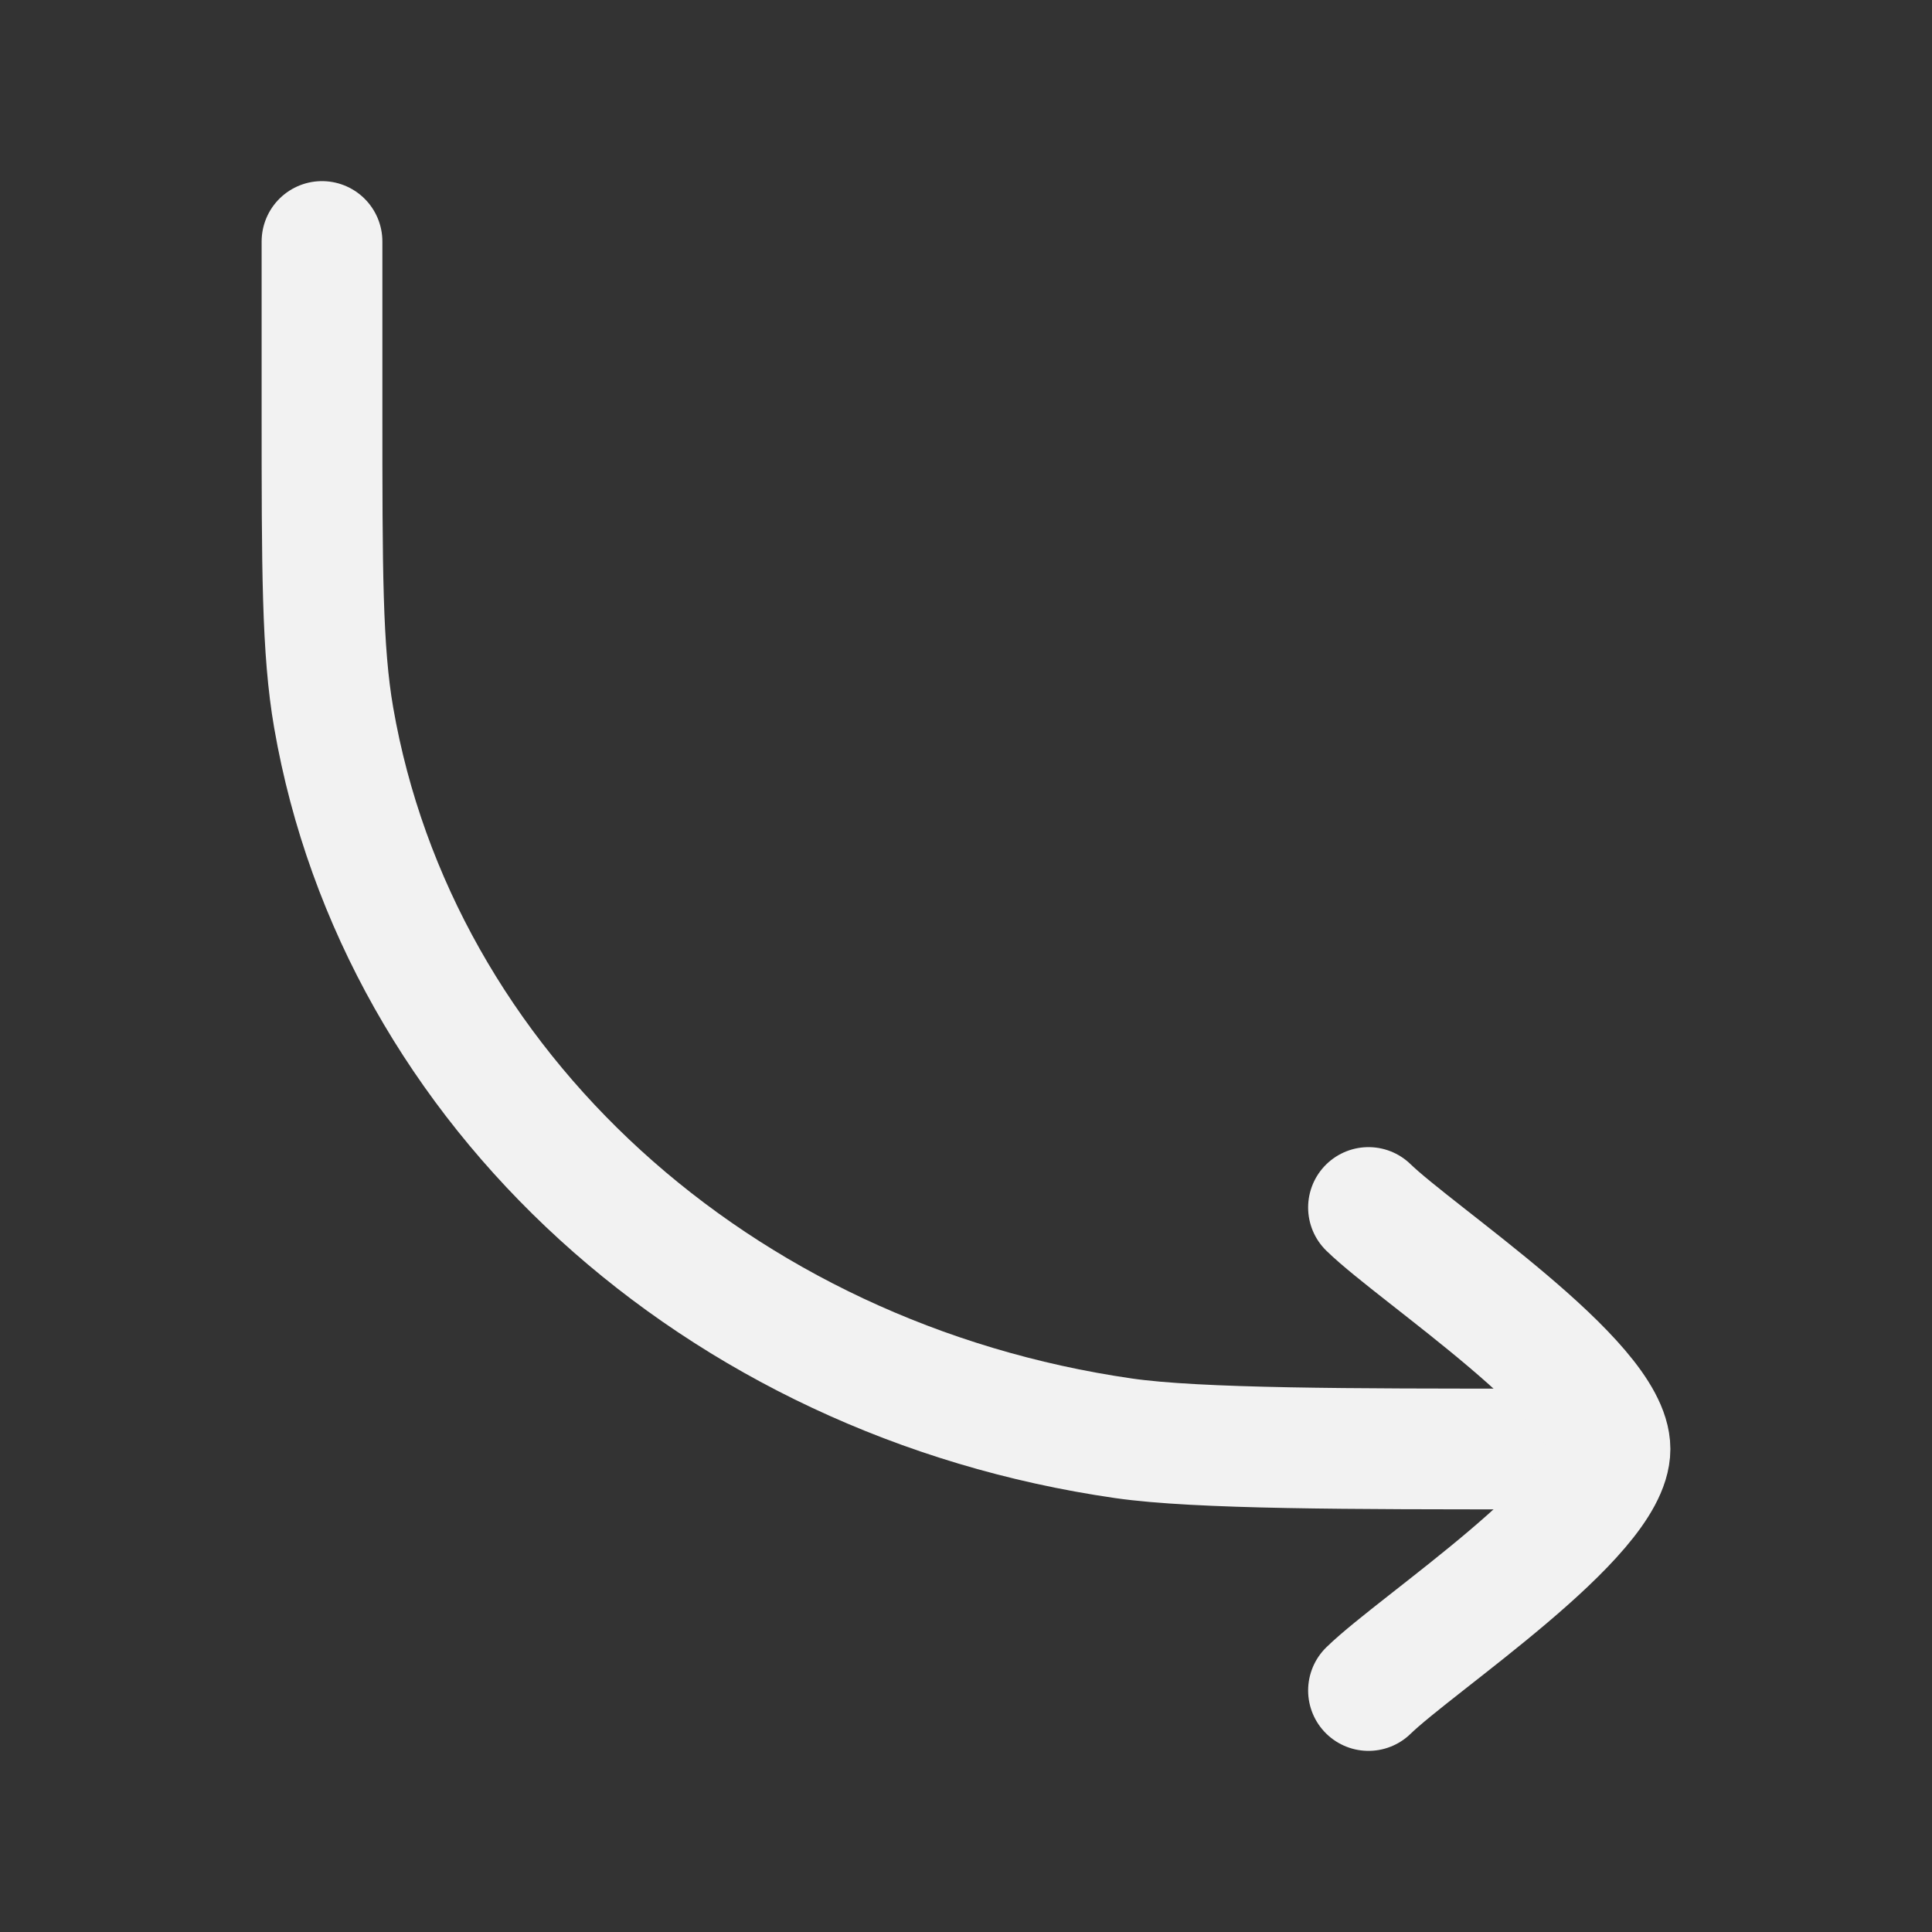 <svg width="24" height="24" viewBox="0 0 24 24" fill="none" xmlns="http://www.w3.org/2000/svg">
<rect x="0" y="0" width="24" height="24" fill="#333333" stroke="none"/>
<path d="M4 3V5.077C4 7.078 4 8.078 4.145 8.915C4.945 13.524 8.907 17.138 13.957 17.867C14.875 18 16.807 18 19 18" stroke="#F2F2F2" stroke-width="1.5" stroke-linecap="round" stroke-linejoin="round"/>
<path d="M17 21C17.607 20.41 20 18.84 20 18C20 17.16 17.607 15.59 17 15" stroke="#F2F2F2" stroke-width="1.5" stroke-linecap="round" stroke-linejoin="round"/>
</svg>
